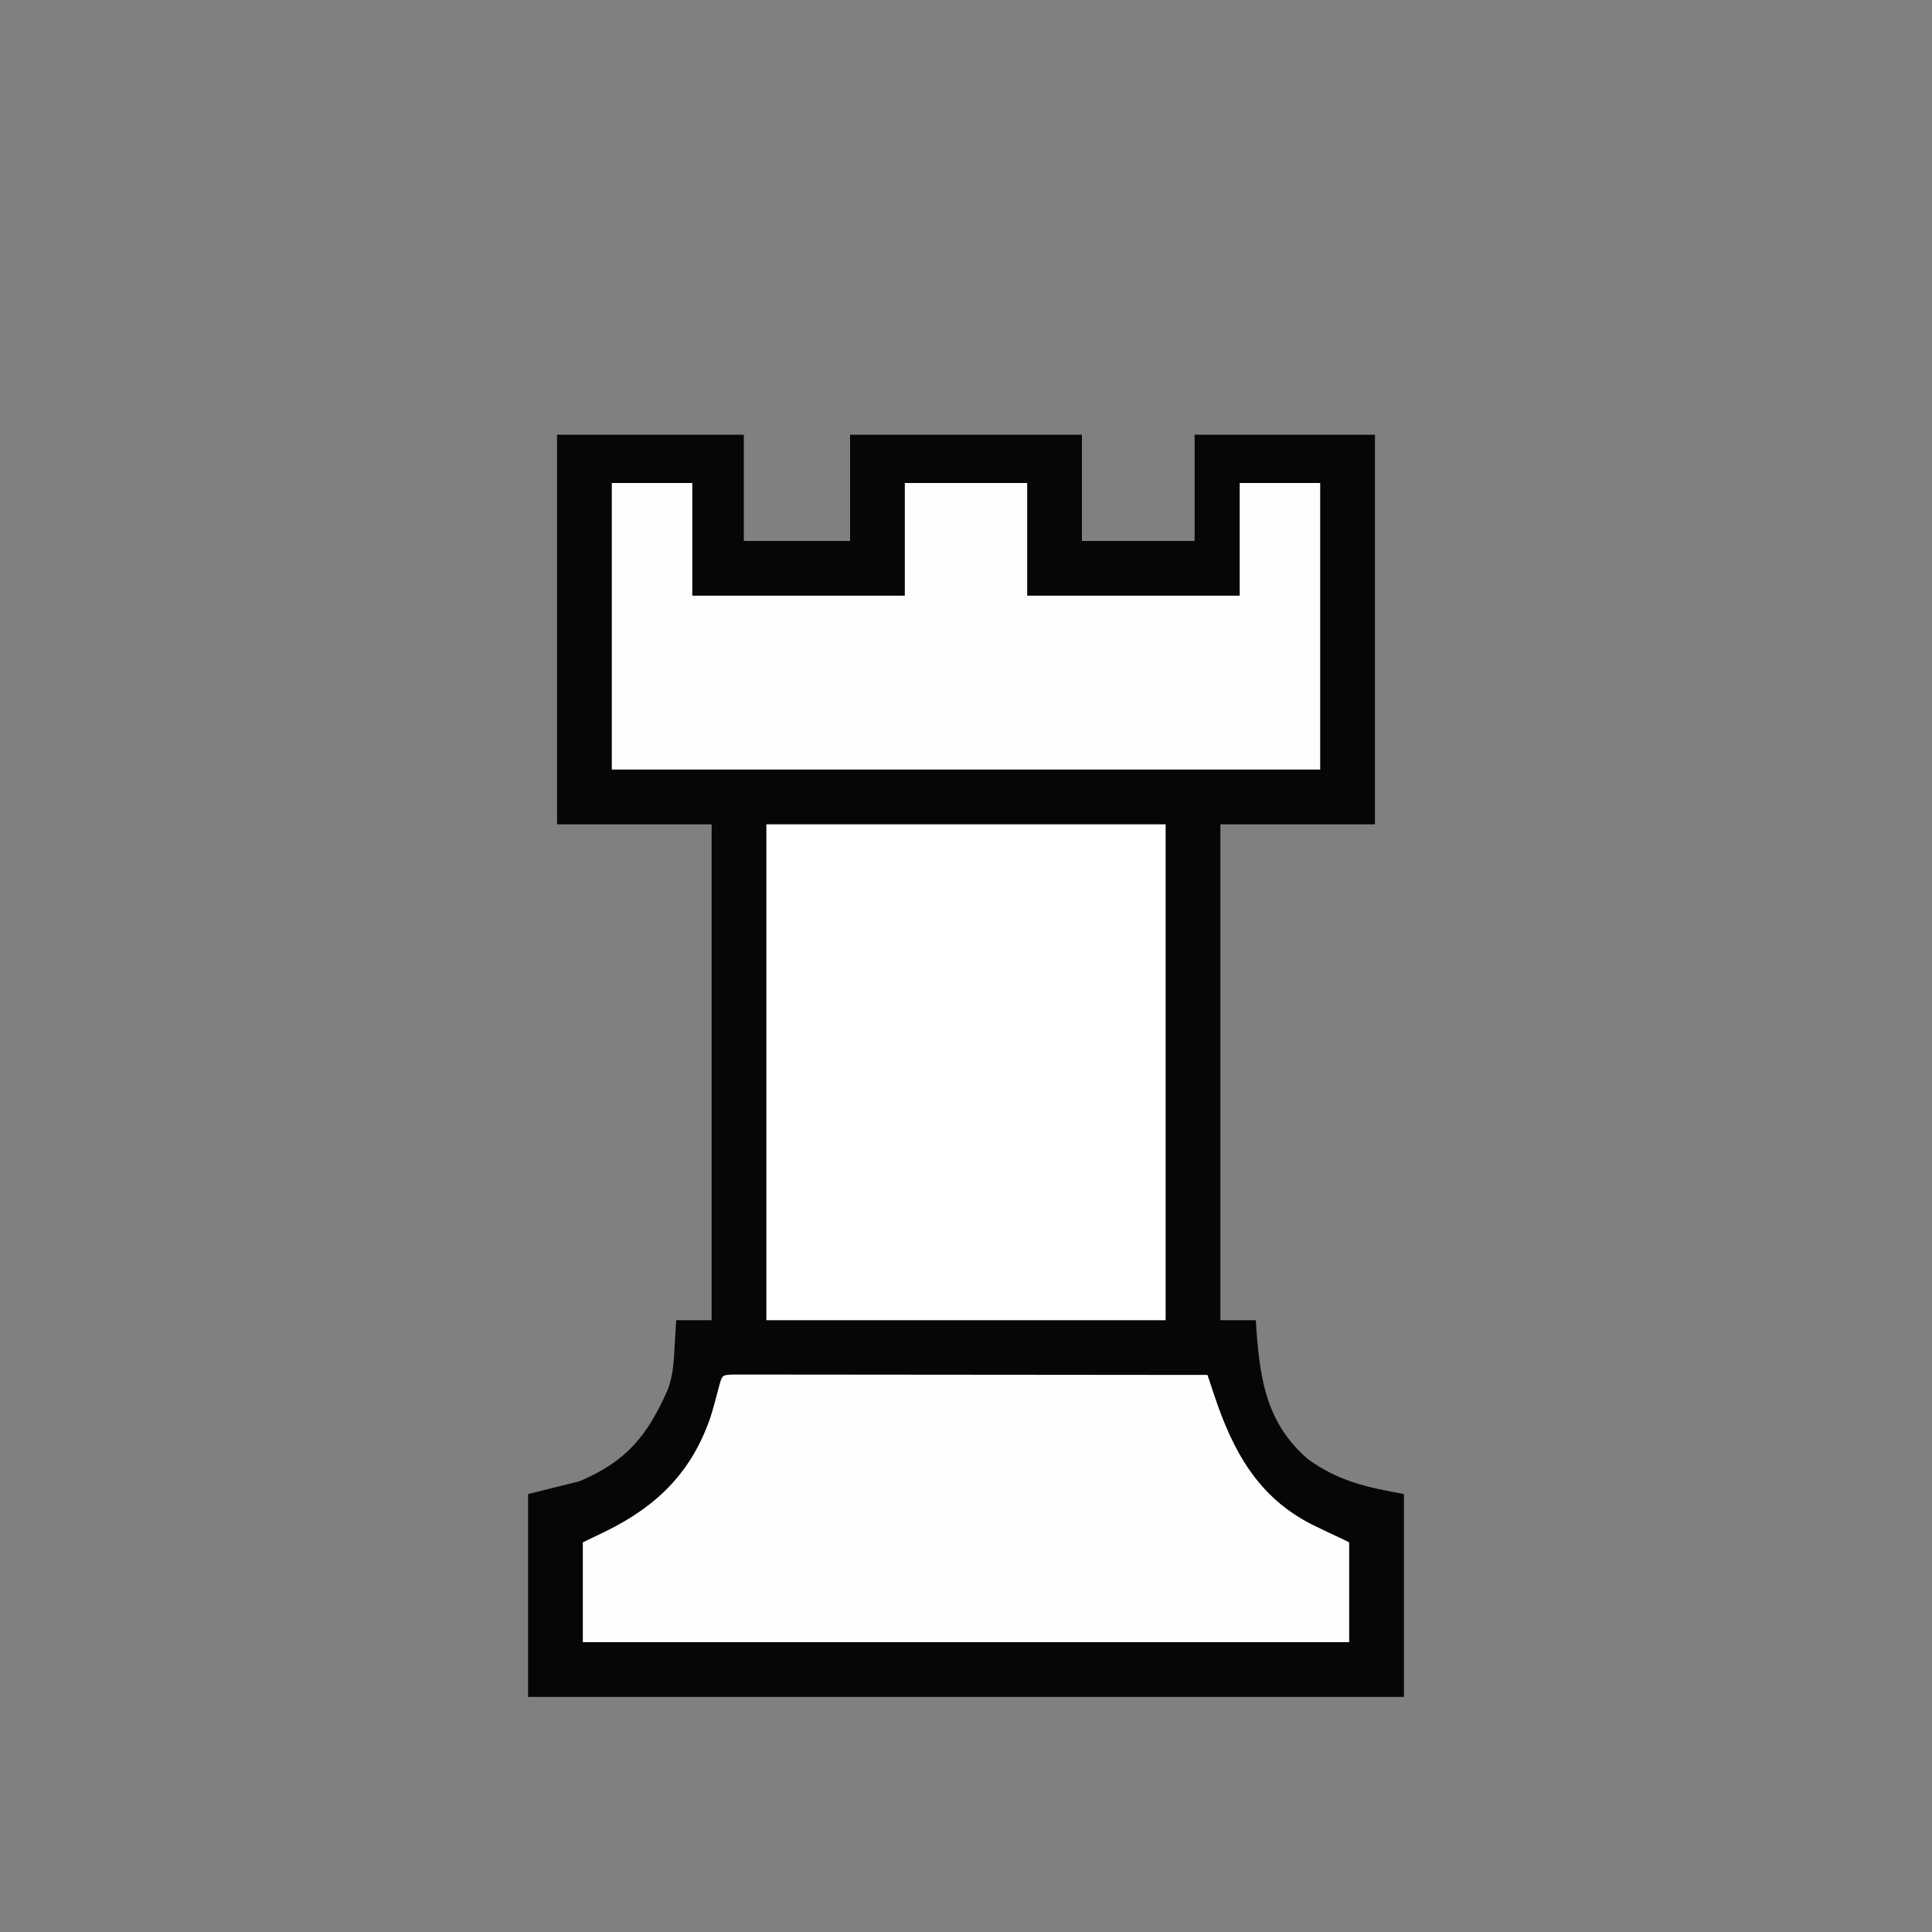 <?xml version="1.0" encoding="UTF-8"?>
<svg version="1.1" xmlns="http://www.w3.org/2000/svg" width="600" height="600">

<rect width="100%" height="100%" fill="#808080" stroke="none"/>

<path d="M0 0 C19.14 0 38.28 0 58 0 C58 10.89 58 21.78 58 33 C68.89 33 79.78 33 91 33 C91 22.11 91 11.22 91 0 C114.76 0 138.52 0 163 0 C163 10.89 163 21.78 163 33 C174.55 33 186.1 33 198 33 C198 22.11 198 11.22 198 0 C216.48 0 234.96 0 254 0 C254 39.93 254 79.86 254 121 C238.16 121 222.32 121 206 121 C206 171.82 206 222.64 206 275 C209.63 275 213.26 275 217 275 C217.13 276.939 217.13 276.939 217.262 278.918 C218.448 294.443 220.74 307.241 233 318 C242.357 324.933 251.521 326.913 263 329 C263 349.79 263 370.58 263 392 C173.24 392 83.48 392 -9 392 C-9 371.21 -9 350.42 -9 329 C-1.08 327.02 -1.08 327.02 7 325 C21.543 318.847 28.051 310.866 34.299 296.753 C36.172 292.071 36.272 287.169 36.562 282.188 C36.627 281.148 36.627 281.148 36.693 280.088 C36.799 278.392 36.9 276.696 37 275 C40.63 275 44.26 275 48 275 C48 224.18 48 173.36 48 121 C32.16 121 16.32 121 0 121 C0 81.07 0 41.14 0 0 Z " fill="#060606" transform="translate(173,135)"/>
<path d="M0 0 C40.92 0 81.84 0 124 0 C124 50.82 124 101.64 124 154 C83.08 154 42.16 154 0 154 C0 103.18 0 52.36 0 0 Z " fill="#FFFFFF" transform="translate(238,256)"/>
<path d="M0 0 C1.105 0.001 2.21 0.002 3.349 0.003 C4.613 0.001 5.876 0 7.178 -0.001 C8.591 0.002 10.004 0.006 11.417 0.01 C12.895 0.01 14.373 0.01 15.851 0.009 C19.876 0.009 23.9 0.015 27.925 0.022 C32.127 0.028 36.328 0.028 40.529 0.03 C48.491 0.033 56.452 0.041 64.414 0.051 C73.475 0.062 82.537 0.068 91.598 0.073 C110.244 0.083 128.889 0.101 147.534 0.123 C147.736 0.729 147.937 1.335 148.144 1.959 C148.544 3.161 148.544 3.161 148.952 4.387 C149.346 5.575 149.346 5.575 149.749 6.786 C155.475 23.822 163.212 37.998 179.775 46.474 C183.006 48.072 186.263 49.607 189.534 51.123 C190.194 51.453 190.854 51.783 191.534 52.123 C191.534 62.353 191.534 72.583 191.534 83.123 C112.994 83.123 34.454 83.123 -46.466 83.123 C-46.466 72.893 -46.466 62.663 -46.466 52.123 C-43.991 50.927 -41.516 49.731 -38.966 48.498 C-23.258 40.703 -12.572 30.16 -6.793 13.142 C-5.837 10.046 -4.994 6.93 -4.192 3.791 C-3.203 0.16 -3.203 0.16 0 0 Z " fill="#FEFEFE" transform="translate(227.466,426.877)"/>
<path d="M0 0 C8.25 0 16.5 0 25 0 C25 11.55 25 23.1 25 35 C46.78 35 68.56 35 91 35 C91 23.45 91 11.9 91 0 C103.54 0 116.08 0 129 0 C129 11.55 129 23.1 129 35 C150.78 35 172.56 35 195 35 C195 23.45 195 11.9 195 0 C203.25 0 211.5 0 220 0 C220 29.37 220 58.74 220 89 C147.4 89 74.8 89 0 89 C0 59.63 0 30.26 0 0 Z " fill="#FDFDFD" transform="translate(190,150)"/>
</svg>

